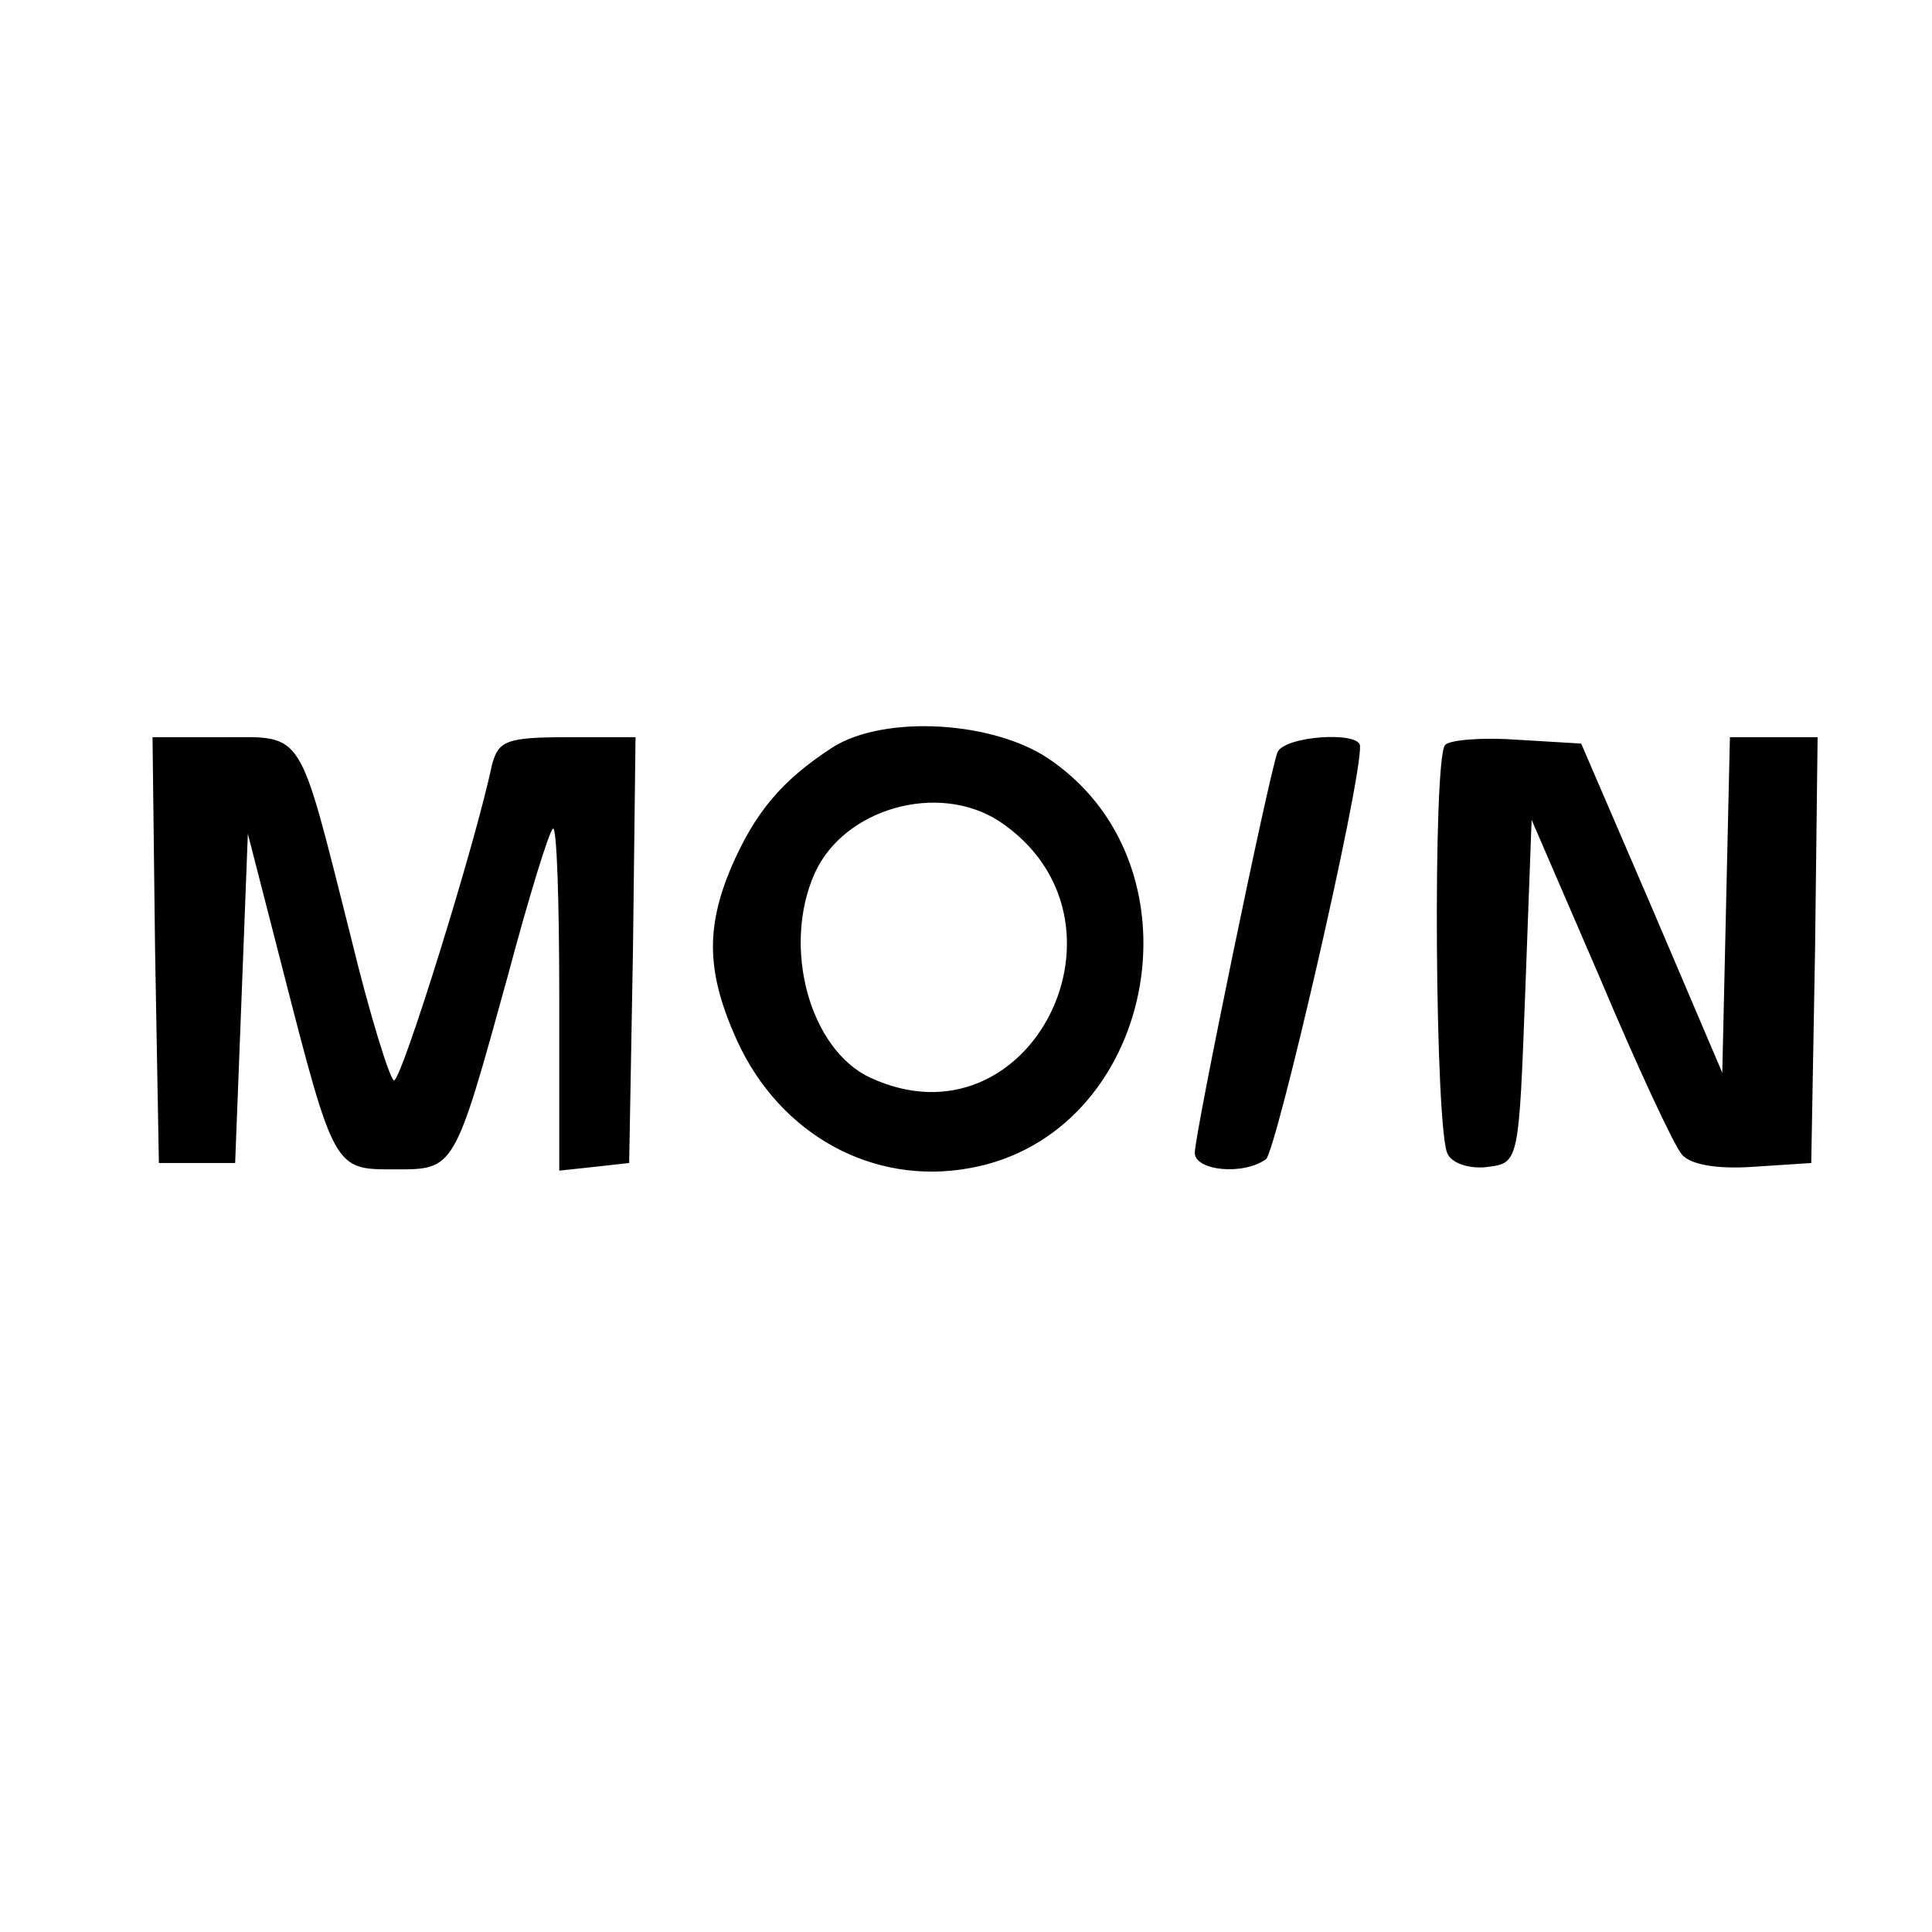 <?xml version="1.0" standalone="no"?>
<!DOCTYPE svg PUBLIC "-//W3C//DTD SVG 20010904//EN"
 "http://www.w3.org/TR/2001/REC-SVG-20010904/DTD/svg10.dtd">
<svg version="1.0" xmlns="http://www.w3.org/2000/svg"
 width="152pt" height="152pt" viewBox="0 0 152 152"
 preserveAspectRatio="xMidYMid meet">
<g transform="translate(0,152) scale(0.1,-0.1)"
fill="#000000" stroke="none">
<path d="M655 932 c-40 -26 -61 -51 -80 -95 -20 -48 -19 -83 5 -136 34 -74
107 -114 183 -100 145 26 187 234 65 320 -44 32 -132 37 -173 11z m131 -58
c116 -77 25 -260 -101 -202 -48 22 -70 103 -44 161 23 51 97 72 145 41z"/>
<path d="M122 773 l3 -168 30 0 30 0 5 129 5 130 27 -105 c41 -160 41 -159 88
-159 48 0 47 -2 90 154 16 60 32 112 35 114 3 3 5 -56 5 -132 l0 -137 28 3 27
3 3 168 2 167 -54 0 c-48 0 -54 -3 -59 -22 -13 -62 -71 -248 -77 -248 -3 0
-19 51 -34 113 -42 166 -36 157 -101 157 l-55 0 2 -167z"/>
<path d="M1005 928 c-7 -19 -65 -300 -65 -315 0 -14 38 -18 56 -5 8 6 75 295
74 325 0 12 -60 8 -65 -5z"/>
<path d="M1137 934 c-10 -10 -8 -306 2 -322 4 -8 19 -12 32 -10 24 3 24 5 29
138 l5 135 54 -125 c29 -69 58 -131 64 -138 6 -8 27 -12 56 -10 l46 3 3 168 2
167 -34 0 -35 0 -3 -132 -3 -132 -55 129 -56 130 -50 3 c-27 2 -53 0 -57 -4z"/>
</g>
</svg>
